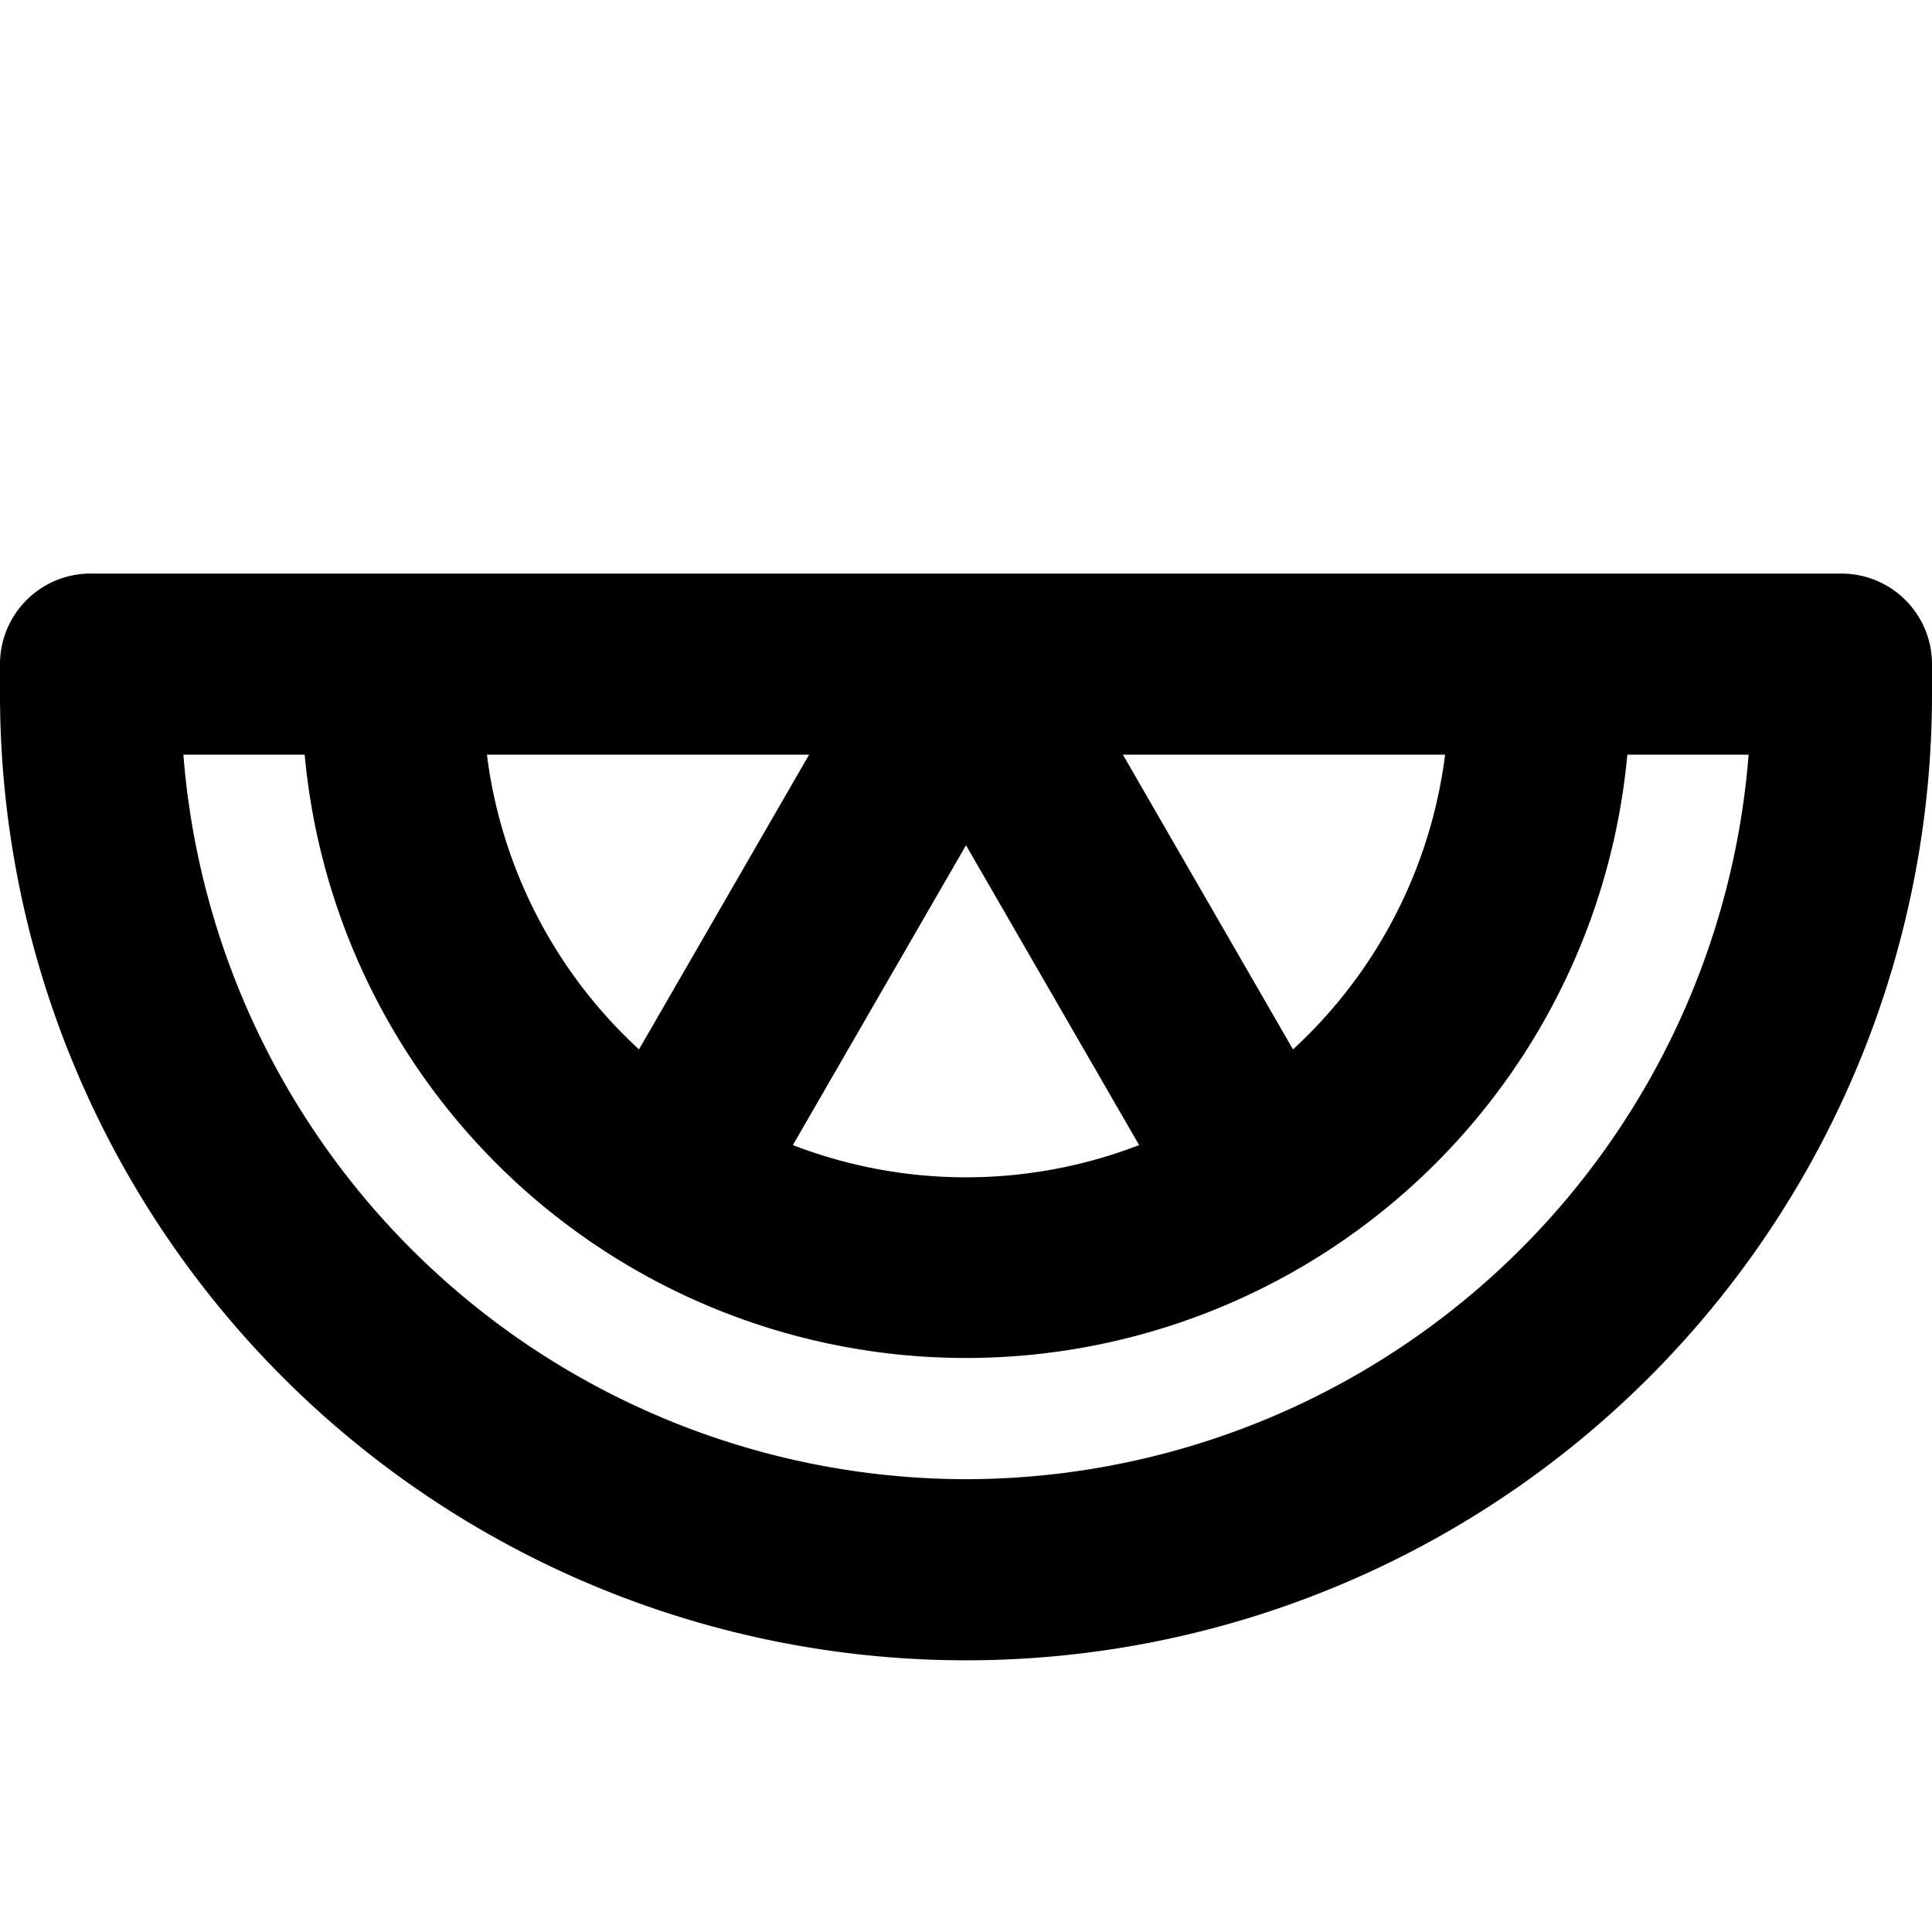 <svg xmlns="http://www.w3.org/2000/svg" viewBox="0 0 256 256" fill="currentColor"><path d="M244,76H12A12,12,0,0,0,0,88v4a128,128,0,0,0,256,0V88A12,12,0,0,0,244,76ZM64.52,100h42.69L84.67,139.05A63.87,63.87,0,0,1,64.52,100ZM128,112l22.94,39.73a63.76,63.76,0,0,1-45.88,0Zm43.33,27.05L148.79,100h42.69A63.87,63.87,0,0,1,171.33,139.05ZM128,196A104.15,104.15,0,0,1,24.3,100H40.37a88,88,0,0,0,175.26,0H231.7A104.15,104.15,0,0,1,128,196Z"/></svg>